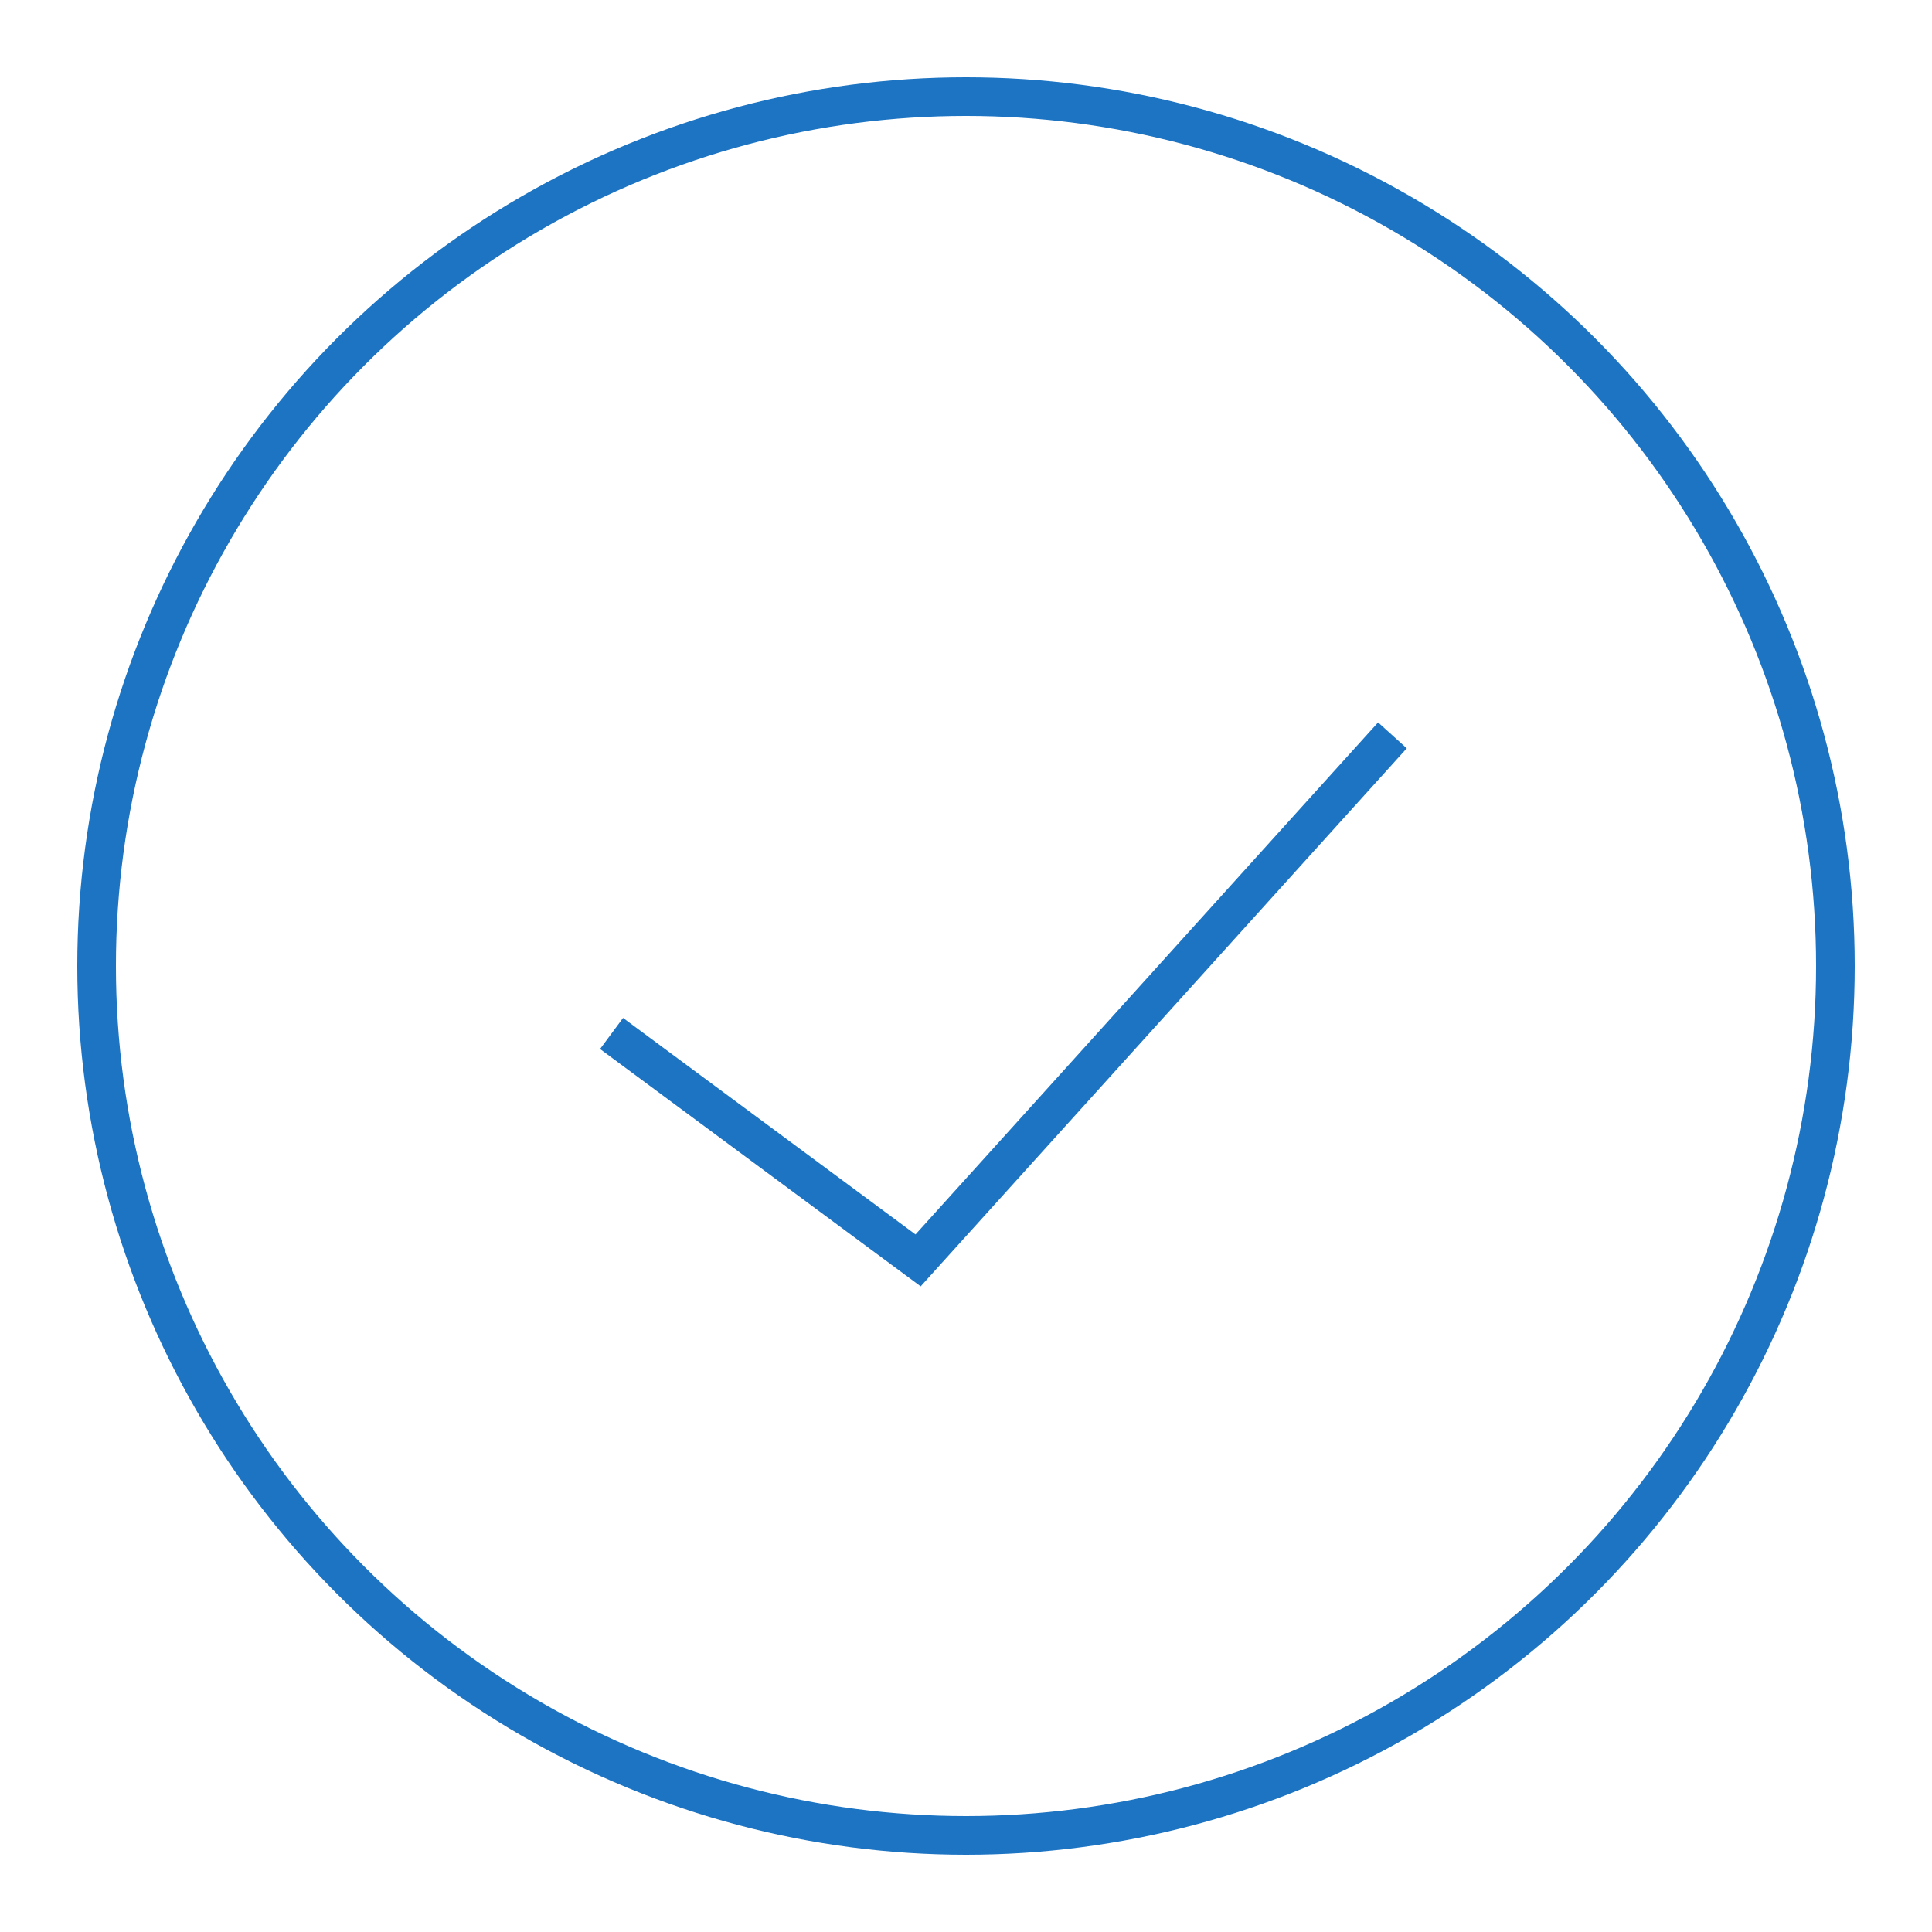 <svg id="图层_1" data-name="图层 1" xmlns="http://www.w3.org/2000/svg" viewBox="0 0 500 500"><defs><style>.cls-1{fill:none;stroke:#1c74c3;stroke-miterlimit:10;stroke-width:10px;}</style></defs><circle class="cls-1" cx="250" cy="250" r="225"/><polyline class="cls-1" points="158.27 267.46 237.6 326.19 360.36 190.31"/></svg>